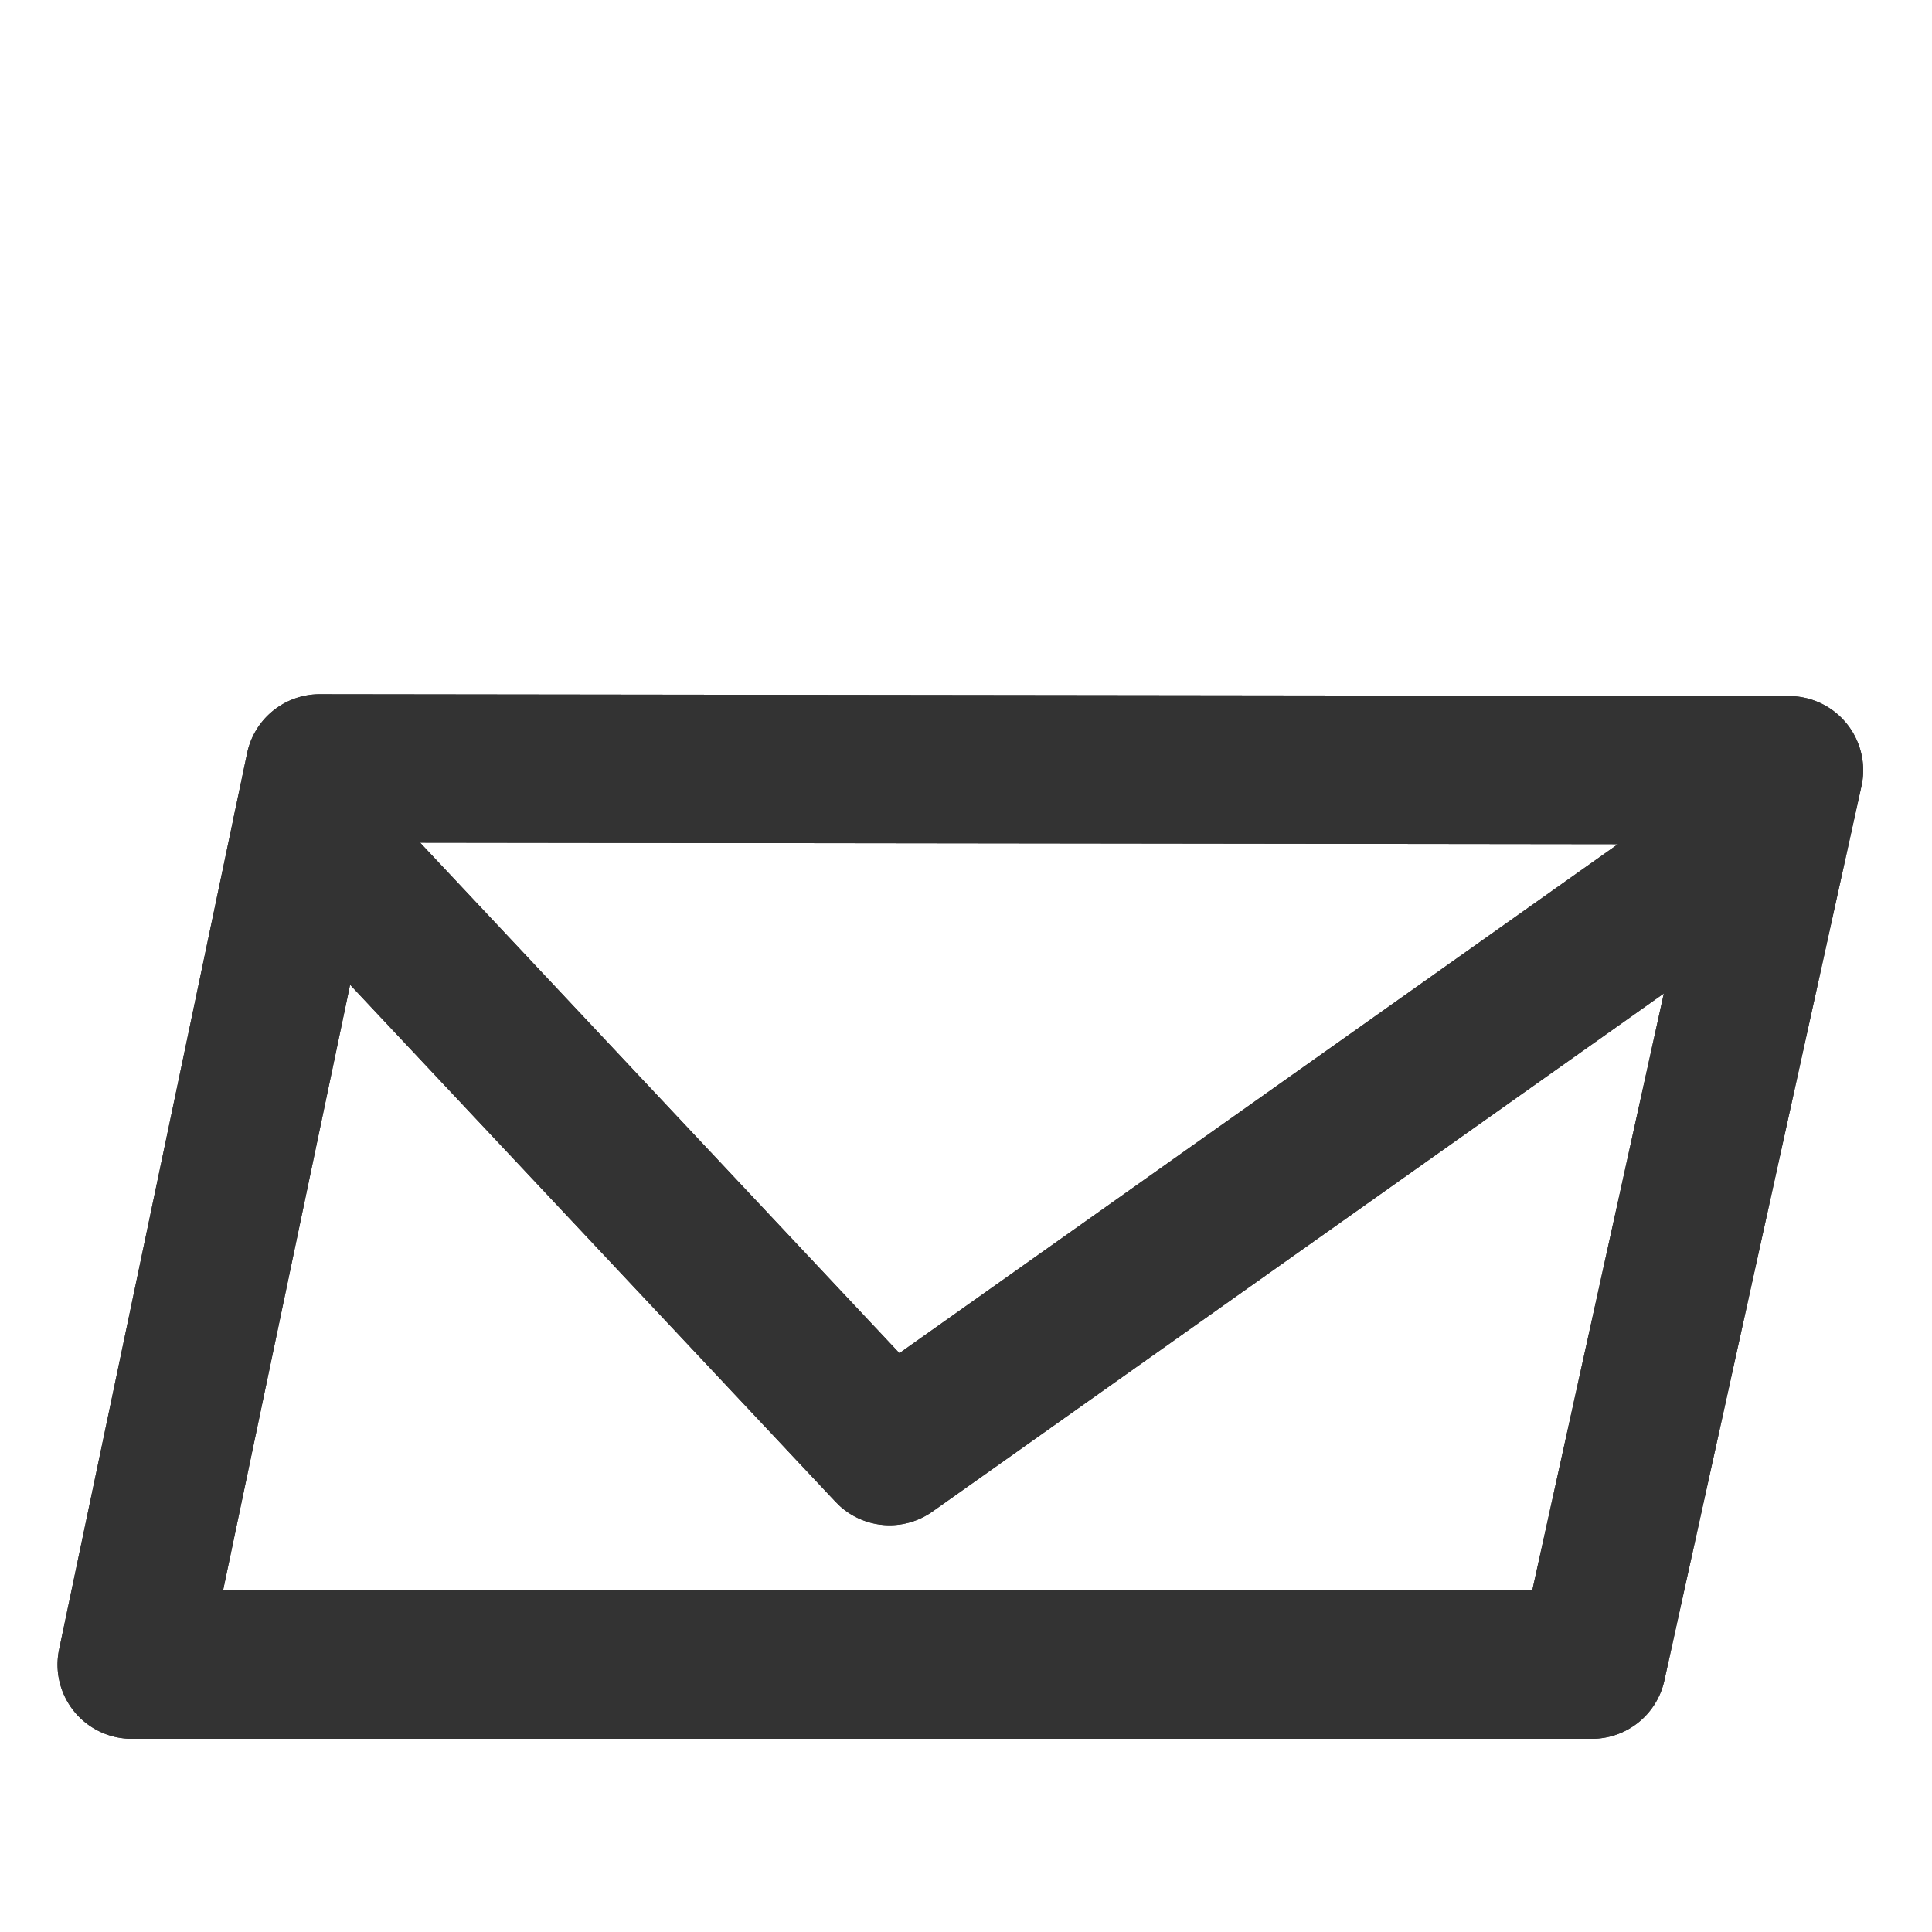 <svg width="56" height="56" viewBox="0 0 56 56" xmlns="http://www.w3.org/2000/svg"><g fill="none" fill-rule="evenodd"><path d="M3.818 48.249h42.324l5.713-25.923-42.588-.053z"/><path d="M51.858 20.176L9.27 20.123a2.15 2.15 0 00-2.107 1.708L1.714 47.807A2.15 2.15 0 003.818 50.4h42.324a2.15 2.15 0 002.1-1.687l5.713-25.924a2.15 2.15 0 00-2.097-2.612zm-40.846 4.248l38.168.048-4.767 21.627H6.466l4.546-21.675z" fill="#333" fill-rule="nonzero"/><path d="M51.326 23.966l-25.54 18.093-16.89-17.987"/><path d="M50.083 22.211a2.15 2.15 0 012.62 3.407l-.134.102-25.54 18.093a2.15 2.15 0 01-2.684-.158l-.127-.125L7.33 25.543a2.15 2.15 0 013.009-3.067l.125.124L26.07 39.222l24.013-17.01z" fill="#333" fill-rule="nonzero"/><path d="M3.818 48.249h42.324l5.713-25.923-42.588-.053z"/><path d="M51.858 20.176L9.27 20.123a2.15 2.15 0 00-2.107 1.708L1.714 47.807A2.15 2.15 0 003.818 50.4h42.324a2.15 2.15 0 002.1-1.687l5.713-25.924a2.15 2.15 0 00-2.097-2.612zm-40.846 4.248l38.168.048-4.767 21.627H6.466l4.546-21.675z" fill="#333" fill-rule="nonzero"/><path d="M51.326 23.966l-25.54 18.093-16.89-17.987"/><path d="M50.083 22.211a2.15 2.15 0 012.62 3.407l-.134.102-25.54 18.093a2.15 2.15 0 01-2.684-.158l-.127-.125L7.33 25.543a2.15 2.15 0 013.009-3.067l.125.124L26.07 39.222l24.013-17.01z" fill="#333" fill-rule="nonzero"/></g></svg>